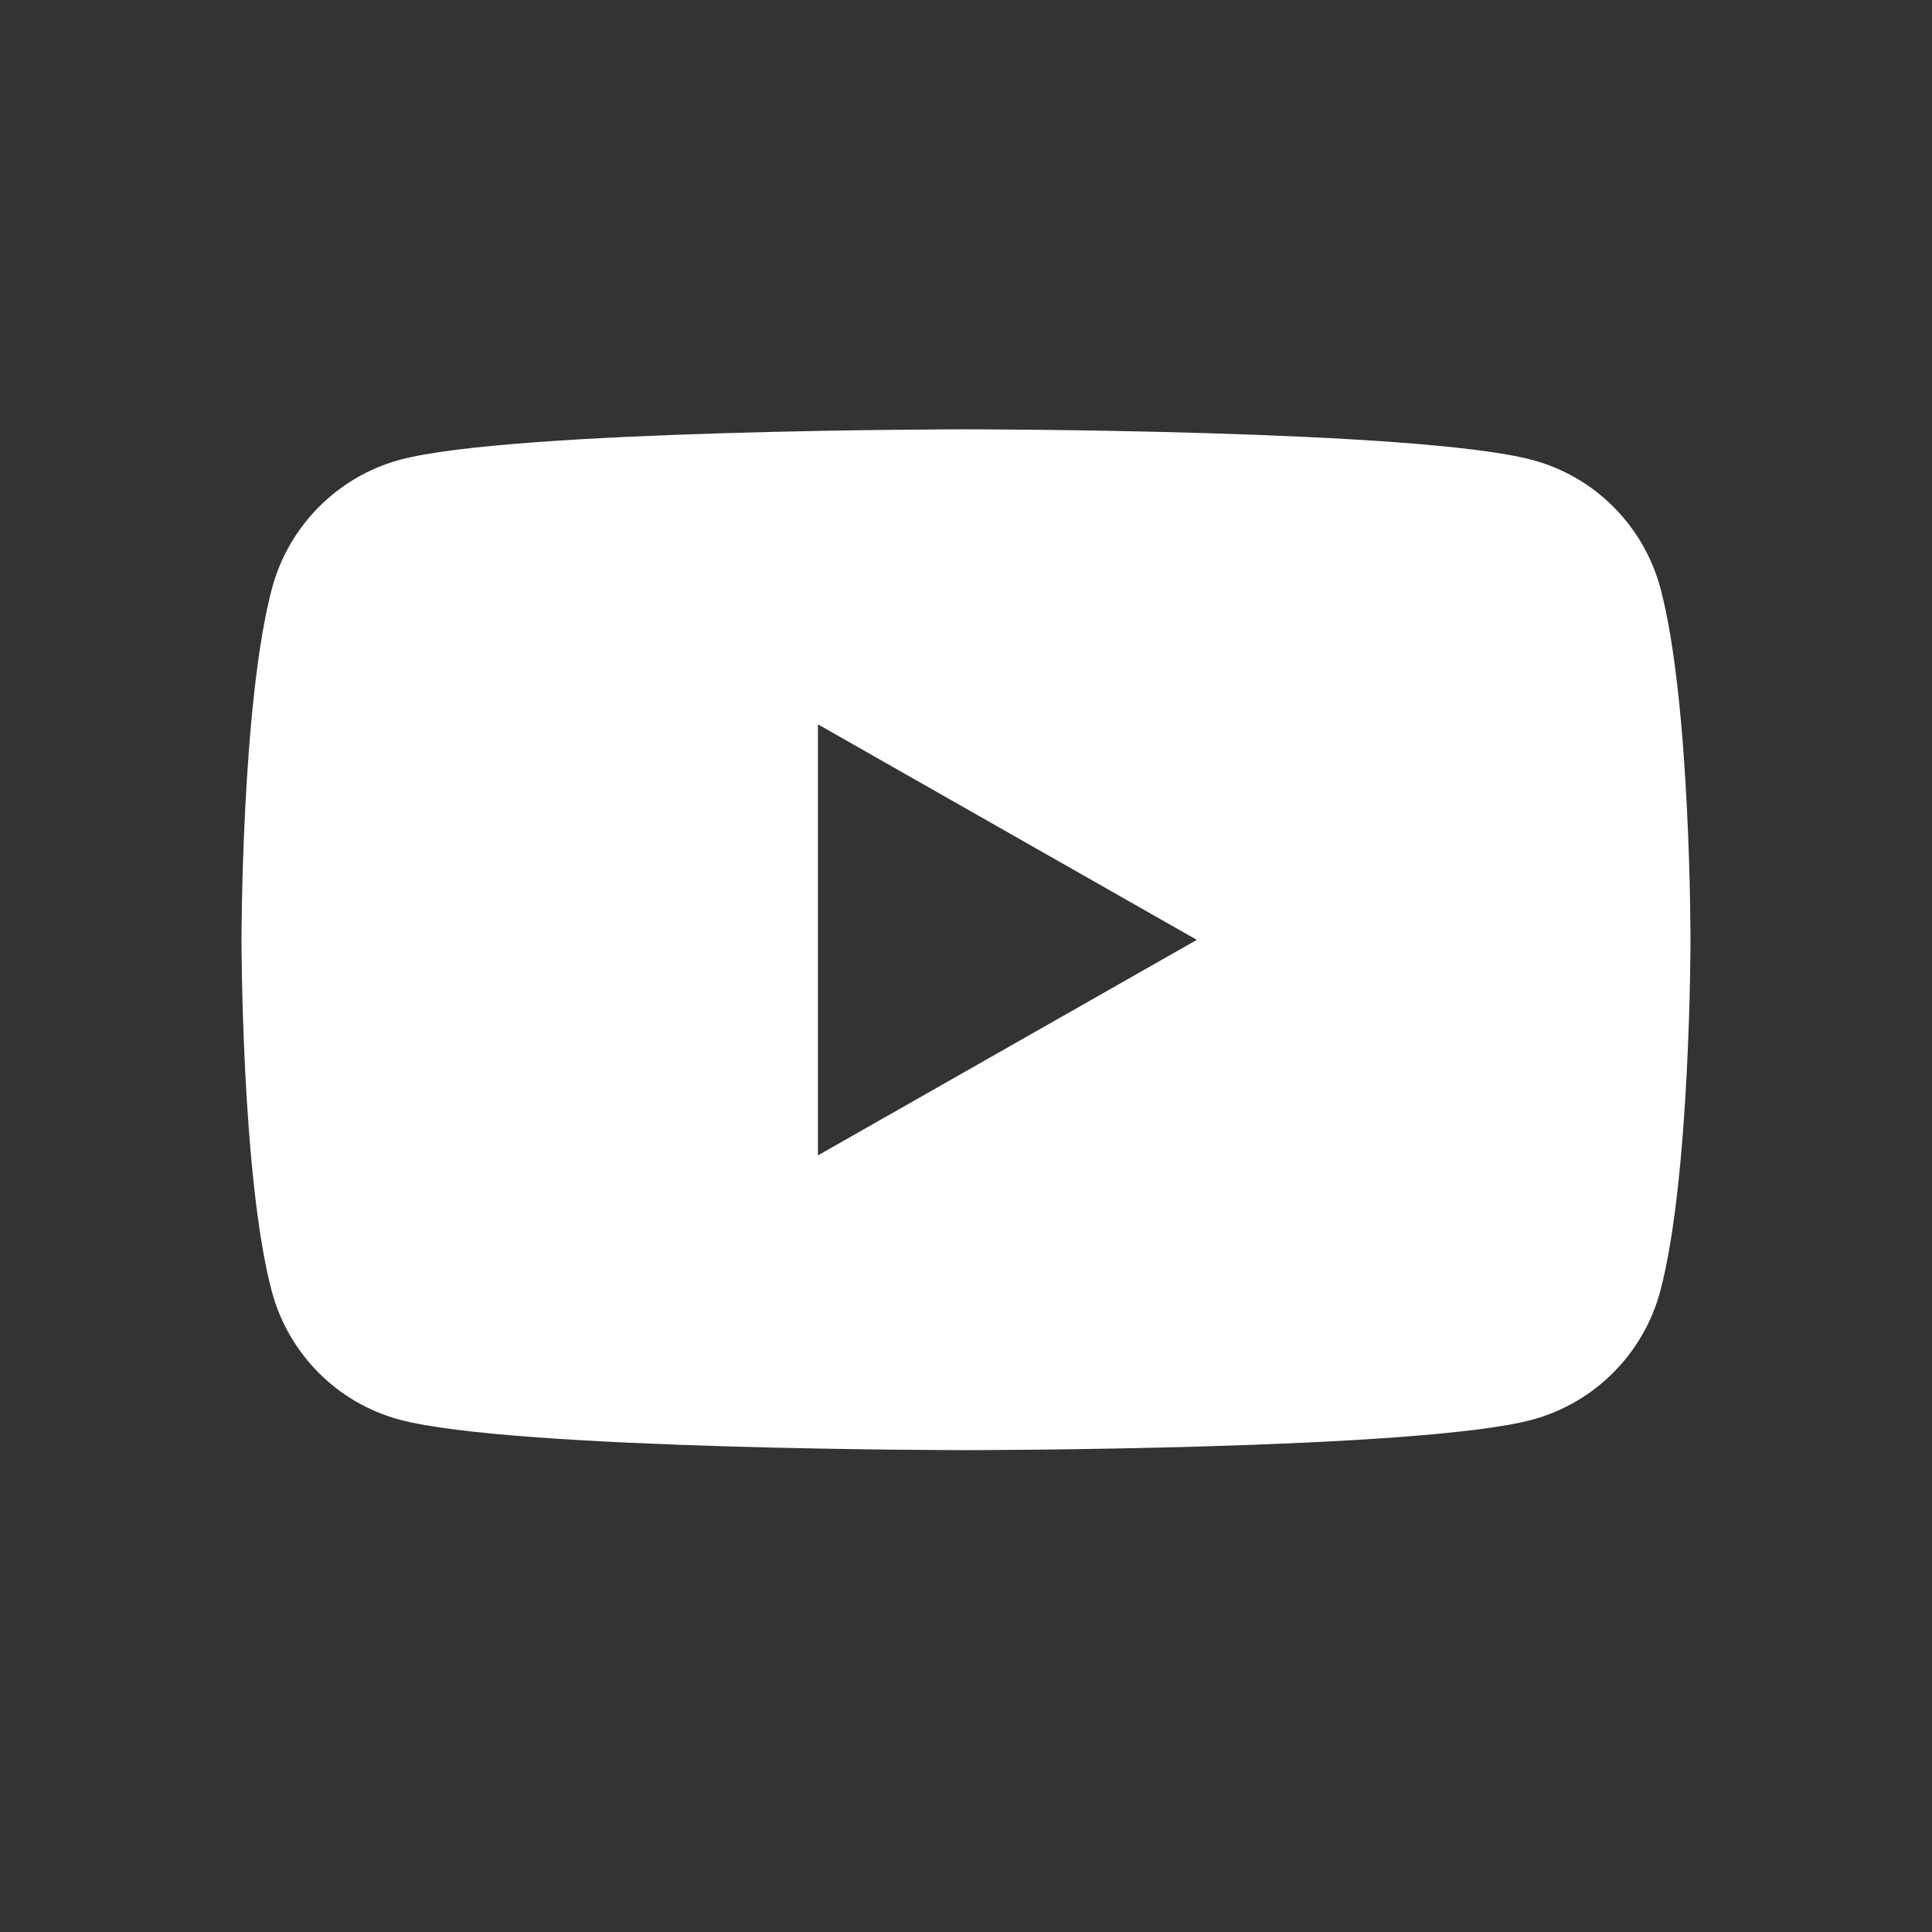 <svg width="36" height="36" viewBox="0 0 36 36" fill="none" xmlns="http://www.w3.org/2000/svg">
<rect x="0" y="0" width="36" height="36" fill="#333333" stroke="none"/>
<path fill-rule="evenodd" clip-rule="evenodd" d="M28.556 8.572C29.718 8.881 30.633 9.801 30.943 10.973C31.505 13.092 31.5 17.513 31.5 17.513C31.5 17.513 31.5 21.933 30.938 24.053C30.628 25.22 29.714 26.14 28.551 26.454C26.446 27.021 18 27.021 18 27.021C18 27.021 9.554 27.021 7.449 26.454C6.286 26.145 5.372 25.225 5.062 24.053C4.5 21.933 4.5 17.513 4.5 17.513C4.5 17.513 4.5 13.092 5.067 10.968C5.377 9.801 6.291 8.881 7.453 8.567C9.559 8 18.005 8 18.005 8C18.005 8 26.446 8 28.556 8.572ZM22.301 17.513L15.241 13.497V21.529L22.301 17.513Z" fill="white"/>
</svg>
